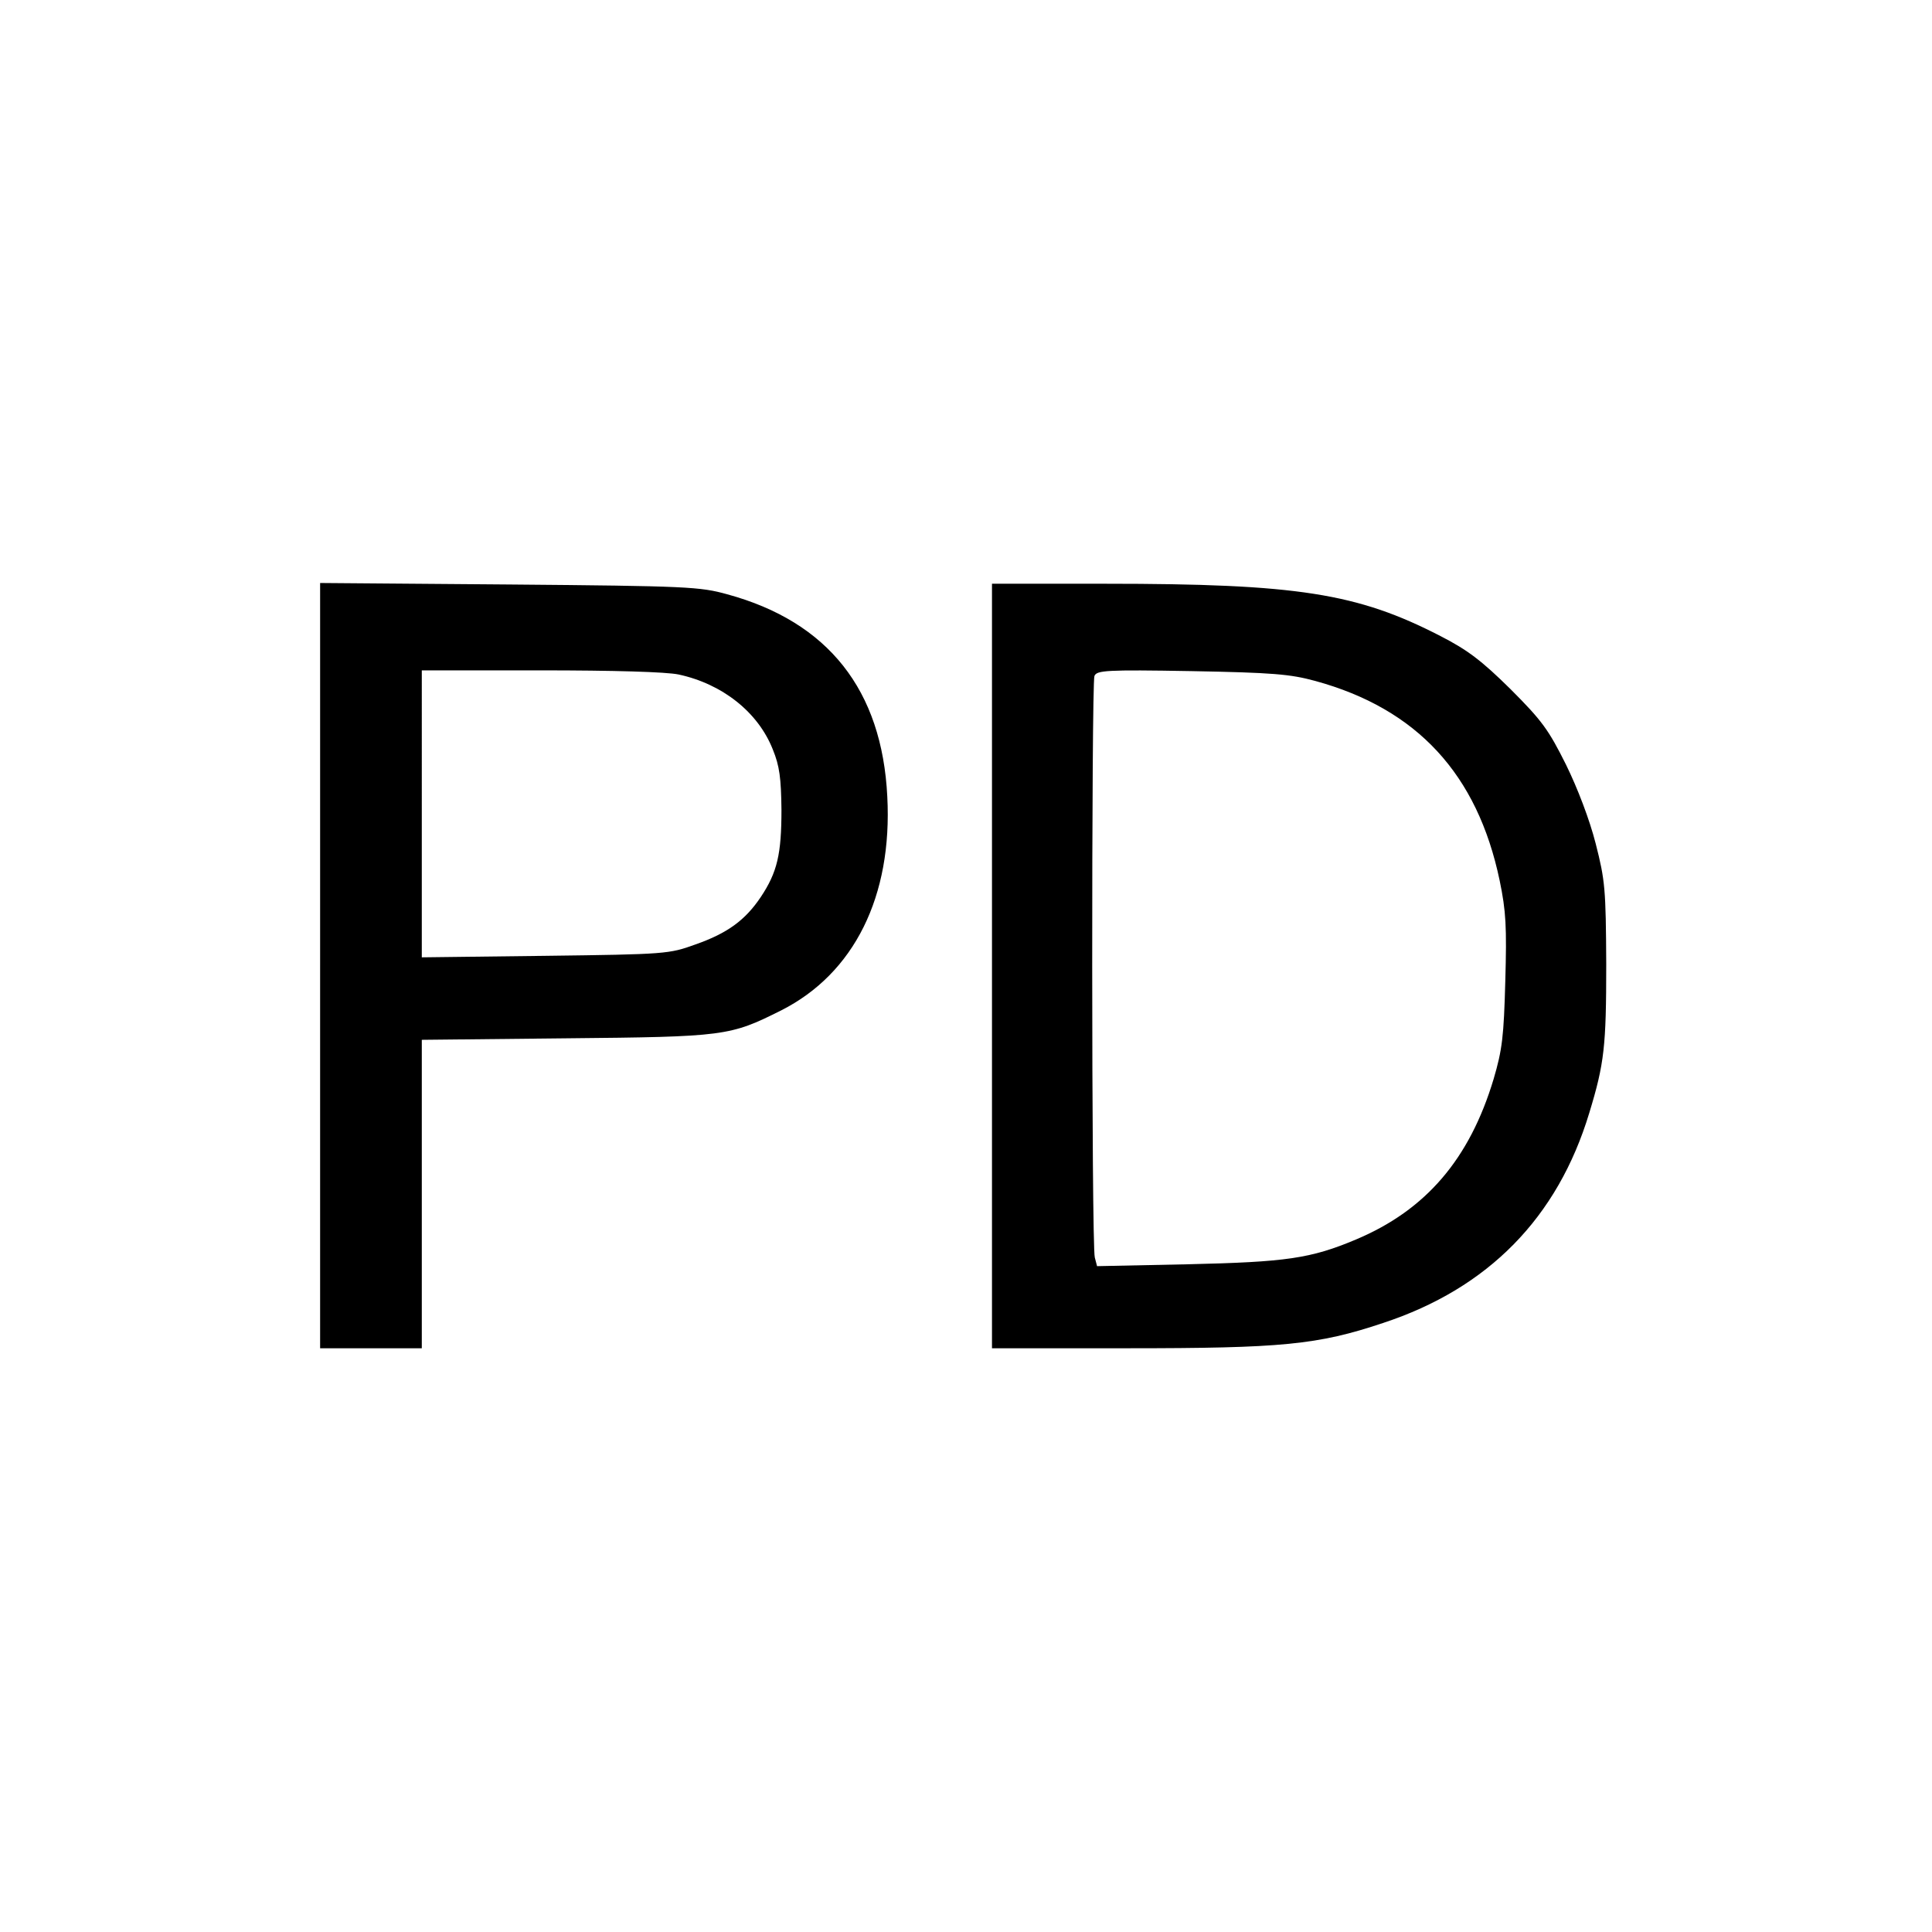 <svg version="1" xmlns="http://www.w3.org/2000/svg" width="684" height="684" viewBox="0 0 513 513"><path d="M85 256.4V358h27v-81.9l38.3-.4c42.3-.4 43.5-.6 57.1-7.4 19.4-9.8 29.6-30.3 28.2-56.8-1.4-28.3-15.7-46.4-42.5-53.7-7.2-2-10.5-2.2-57.8-2.6l-50.3-.4v101.6zm95.2-77.3c11.6 2.5 21.1 10 25 19.9 1.8 4.4 2.2 7.6 2.3 16 0 11.8-1.1 16.6-5.5 23.2-4.1 6.1-8.8 9.6-17.4 12.6-6.9 2.5-7.8 2.6-39.8 3l-32.8.4V178h31.5c19.4 0 33.4.4 36.7 1.1zM263.4 256.5V358h35.9c41.1 0 50.6-.9 67.9-6.7 28-9.2 46.4-28 54.8-55.8 4-13.1 4.5-17.7 4.5-39.5-.1-20-.3-22.2-2.8-32-1.6-6.3-4.8-14.7-7.9-21-4.6-9.2-6.3-11.6-14.7-20-7.7-7.6-11.4-10.4-18.6-14.1-22.1-11.4-38-13.9-89-13.9h-30.1v101.5zm85.8-75.7c27.1 7.4 43.1 24.8 49 53 1.7 8.2 1.9 12.3 1.5 26.7-.4 14.7-.8 18.2-3.1 26-6.4 21.3-18 34.8-36.5 42.6-12.1 5.1-18.6 6-44.7 6.6l-24.1.5-.6-2.3c-.9-3.2-.9-152.2-.1-154.4.6-1.5 3-1.7 25.8-1.3 21.5.4 26.2.8 32.8 2.6z"/></svg>